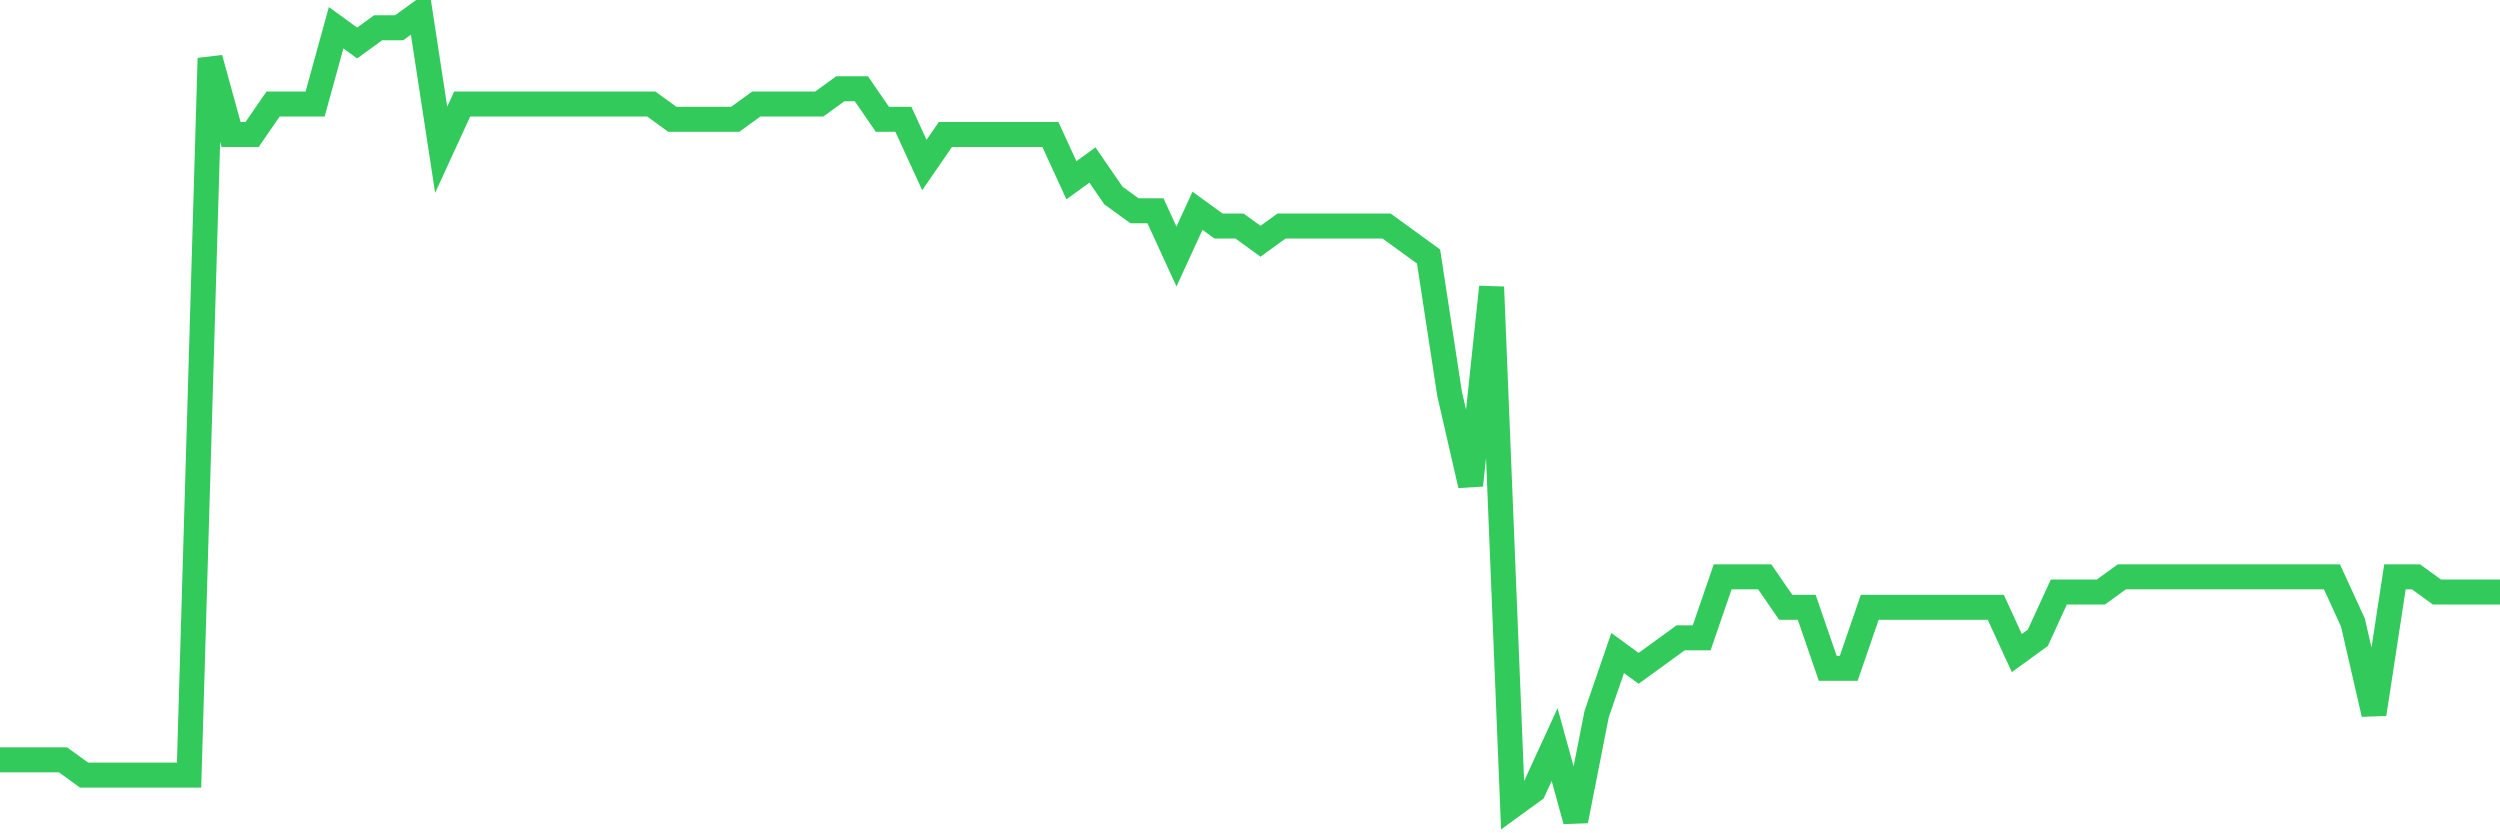 <svg
  xmlns="http://www.w3.org/2000/svg"
  xmlns:xlink="http://www.w3.org/1999/xlink"
  width="120"
  height="40"
  viewBox="0 0 120 40"
  preserveAspectRatio="none"
>
  <polyline
    points="0,36.472 1.008,36.472 2.017,36.472 3.025,36.472 4.034,37.204 5.042,37.204 6.05,37.204 7.059,37.204 8.067,37.204 9.076,37.204 10.084,2.796 11.092,6.457 12.101,6.457 13.109,4.992 14.118,4.992 15.126,4.992 16.134,1.332 17.143,2.064 18.151,1.332 19.16,1.332 20.168,0.6 21.176,7.189 22.185,4.992 23.193,4.992 24.202,4.992 25.21,4.992 26.218,4.992 27.227,4.992 28.235,4.992 29.244,4.992 30.252,4.992 31.261,4.992 32.269,5.725 33.277,5.725 34.286,5.725 35.294,5.725 36.303,4.992 37.311,4.992 38.319,4.992 39.328,4.992 40.336,4.26 41.345,4.26 42.353,5.725 43.361,5.725 44.37,7.921 45.378,6.457 46.387,6.457 47.395,6.457 48.403,6.457 49.412,6.457 50.42,6.457 51.429,8.653 52.437,7.921 53.445,9.385 54.454,10.117 55.462,10.117 56.471,12.313 57.479,10.117 58.487,10.849 59.496,10.849 60.504,11.581 61.513,10.849 62.521,10.849 63.529,10.849 64.538,10.849 65.546,10.849 66.555,10.849 67.563,11.581 68.571,12.313 69.58,18.902 70.588,23.294 71.597,13.777 72.605,38.668 73.613,37.936 74.622,35.74 75.63,39.4 76.639,34.275 77.647,31.347 78.655,32.079 79.664,31.347 80.672,30.615 81.681,30.615 82.689,27.687 83.697,27.687 84.706,27.687 85.714,29.151 86.723,29.151 87.731,32.079 88.739,32.079 89.748,29.151 90.756,29.151 91.765,29.151 92.773,29.151 93.782,29.151 94.79,29.151 95.798,29.151 96.807,31.347 97.815,30.615 98.824,28.419 99.832,28.419 100.84,28.419 101.849,27.687 102.857,27.687 103.866,27.687 104.874,27.687 105.882,27.687 106.891,27.687 107.899,27.687 108.908,27.687 109.916,27.687 110.924,27.687 111.933,27.687 112.941,29.883 113.95,34.275 114.958,27.687 115.966,27.687 116.975,28.419 117.983,28.419 118.992,28.419 120,28.419"
    fill="none"
    stroke="#32ca5b"
    stroke-width="1.2"
  >
  </polyline>
</svg>